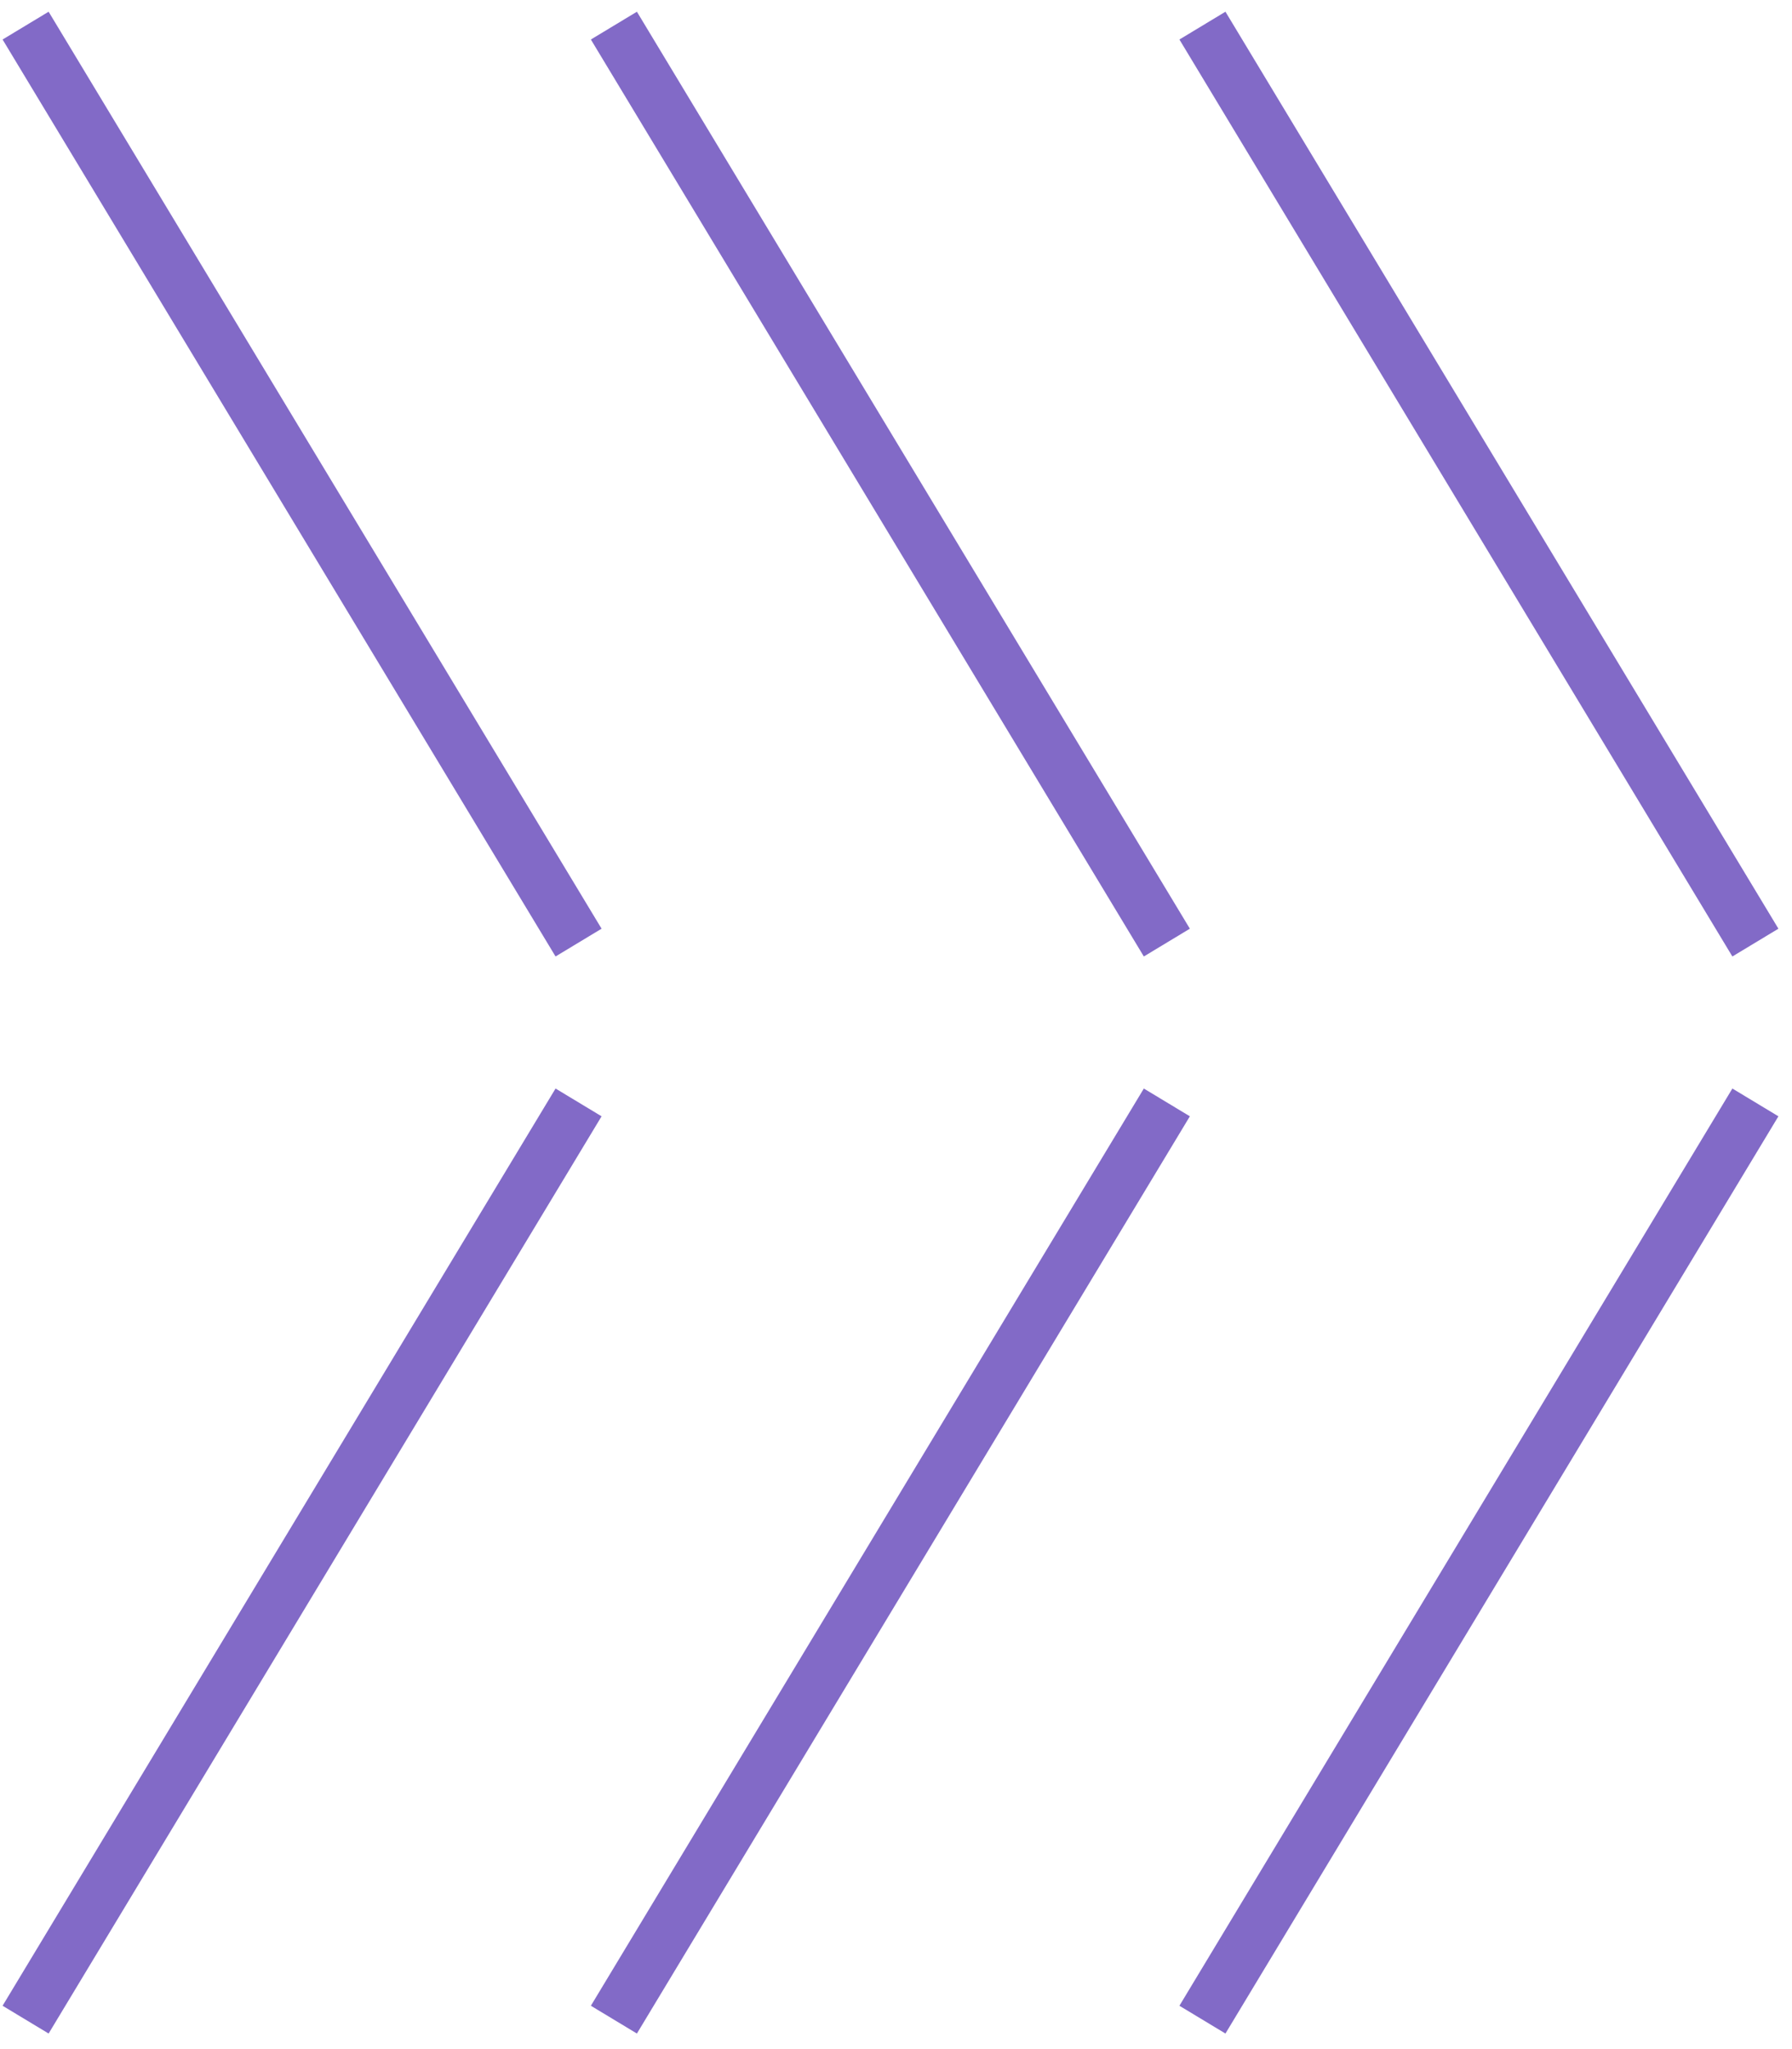 <svg width="70" height="80" viewBox="0 0 70 80" fill="none" xmlns="http://www.w3.org/2000/svg">
<path d="M1 1L22.6 36.8" stroke="#826AC7" stroke-width="2.1" stroke-miterlimit="10"/>
<path d="M23.98 1L45.58 36.8" stroke="#826AC7" stroke-width="2.1" stroke-miterlimit="10"/>
<path d="M46.97 1L68.57 36.8" stroke="#826AC7" stroke-width="2.1" stroke-miterlimit="10"/>
<path d="M68.57 43.04L46.97 78.85" stroke="#826AC7" stroke-width="2.1" stroke-miterlimit="10"/>
<path d="M45.58 43.04L23.98 78.85" stroke="#826AC7" stroke-width="2.1" stroke-miterlimit="10"/>
<path d="M22.6 43.04L1 78.85" stroke="#826AC7" stroke-width="2.1" stroke-miterlimit="10"/>
</svg>
